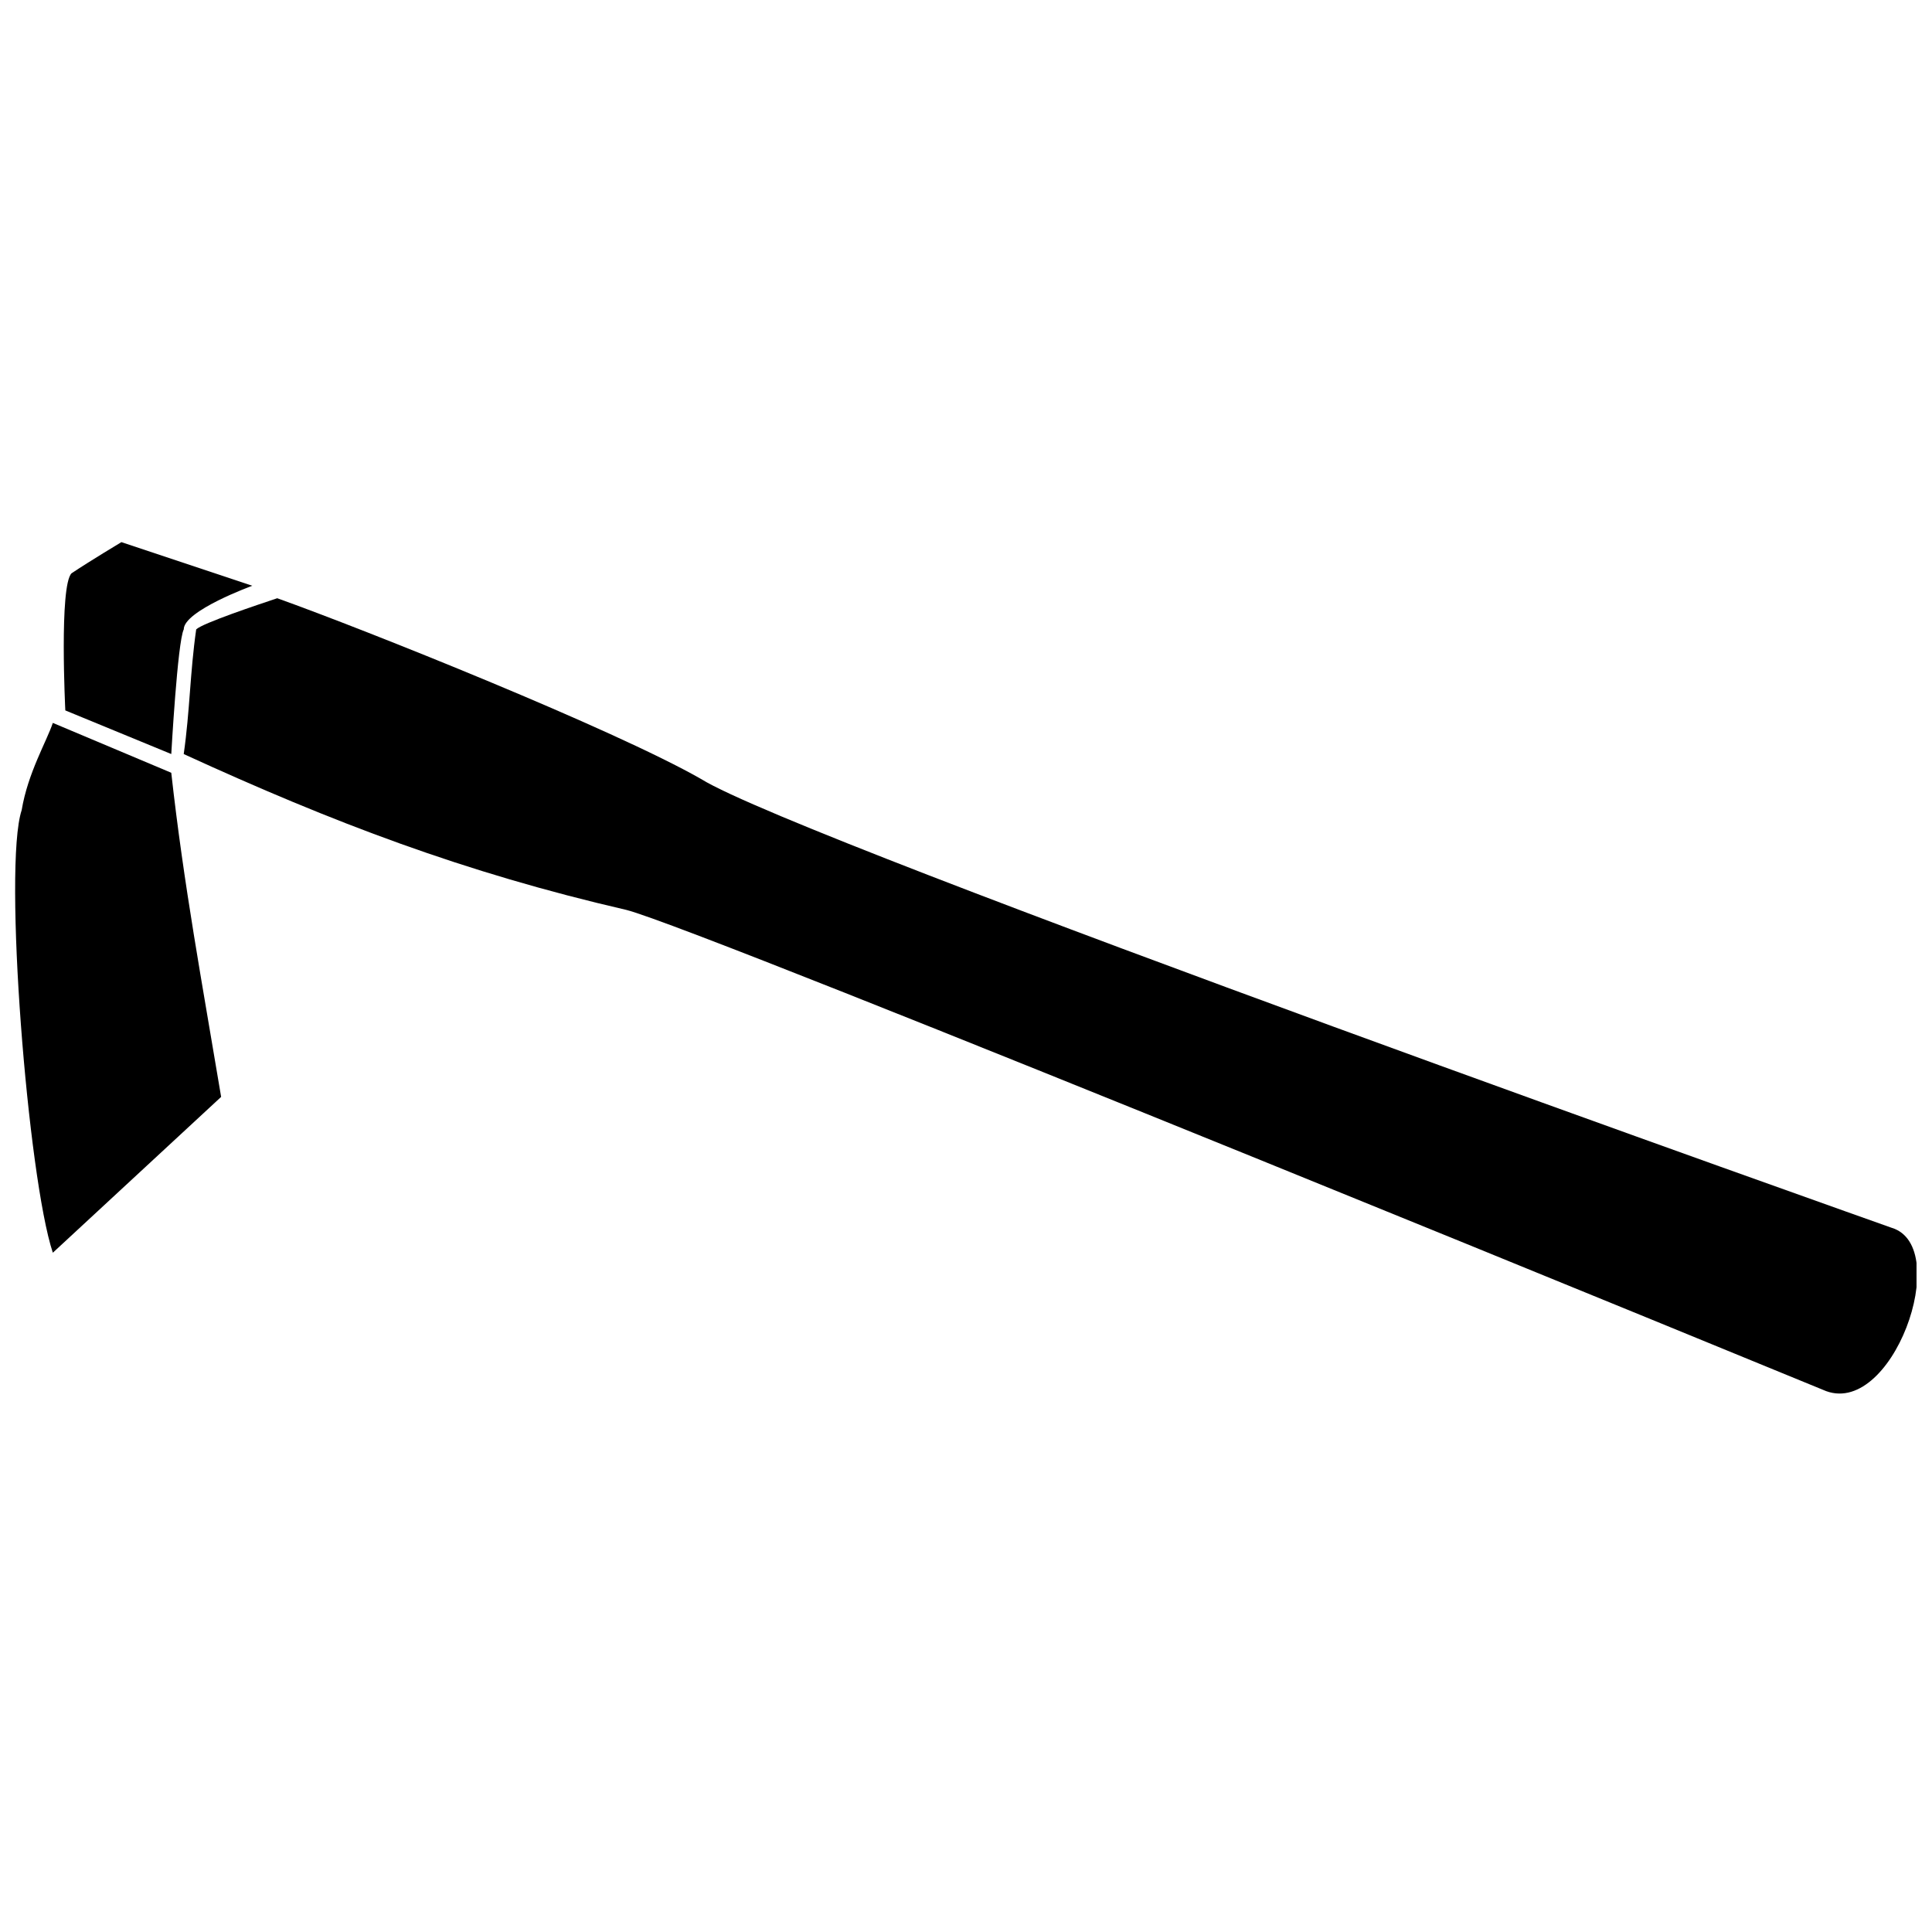<?xml version="1.0" encoding="UTF-8"?>
<!-- Uploaded to: SVG Repo, www.svgrepo.com, Generator: SVG Repo Mixer Tools -->
<svg width="800px" height="800px" version="1.1" viewBox="144 144 512 512" xmlns="http://www.w3.org/2000/svg">
 <defs>
  <clipPath id="b">
   <path d="m148.09 335h54.906v141h-54.906z"/>
  </clipPath>
  <clipPath id="a">
   <path d="m192 302h459.9v212h-459.9z"/>
  </clipPath>
 </defs>
 <g clip-path="url(#b)">
  <path d="m158 475.98c-6.606-19.82-13.215-102.41-8.258-117.28 1.652-9.91 6.606-18.172 8.258-23.125l31.387 13.215c3.305 29.734 8.258 56.164 13.215 85.895l-44.598 41.297z" fill-rule="evenodd"/>
 </g>
 <g clip-path="url(#a)">
  <path d="m217.47 302.54c23.125 8.258 89.199 34.688 112.32 47.902 26.43 16.52 315.5 118.93 315.5 118.93 16.52 4.957 0 51.207-18.172 42.949 0 0-297.33-122.23-317.15-127.19-42.949-9.91-77.637-23.125-117.28-41.297 1.652-11.562 1.652-21.473 3.305-33.035 1.652-1.652 16.52-6.606 21.473-8.258z" fill-rule="evenodd"/>
 </g>
 <path d="m176.18 287.67 34.688 11.562s-18.172 6.606-18.172 11.562c-1.652 3.305-3.305 33.035-3.305 33.035l-28.082-11.562s-1.652-33.035 1.652-36.34c4.957-3.305 13.215-8.258 13.215-8.258z" fill-rule="evenodd"/>
</svg>